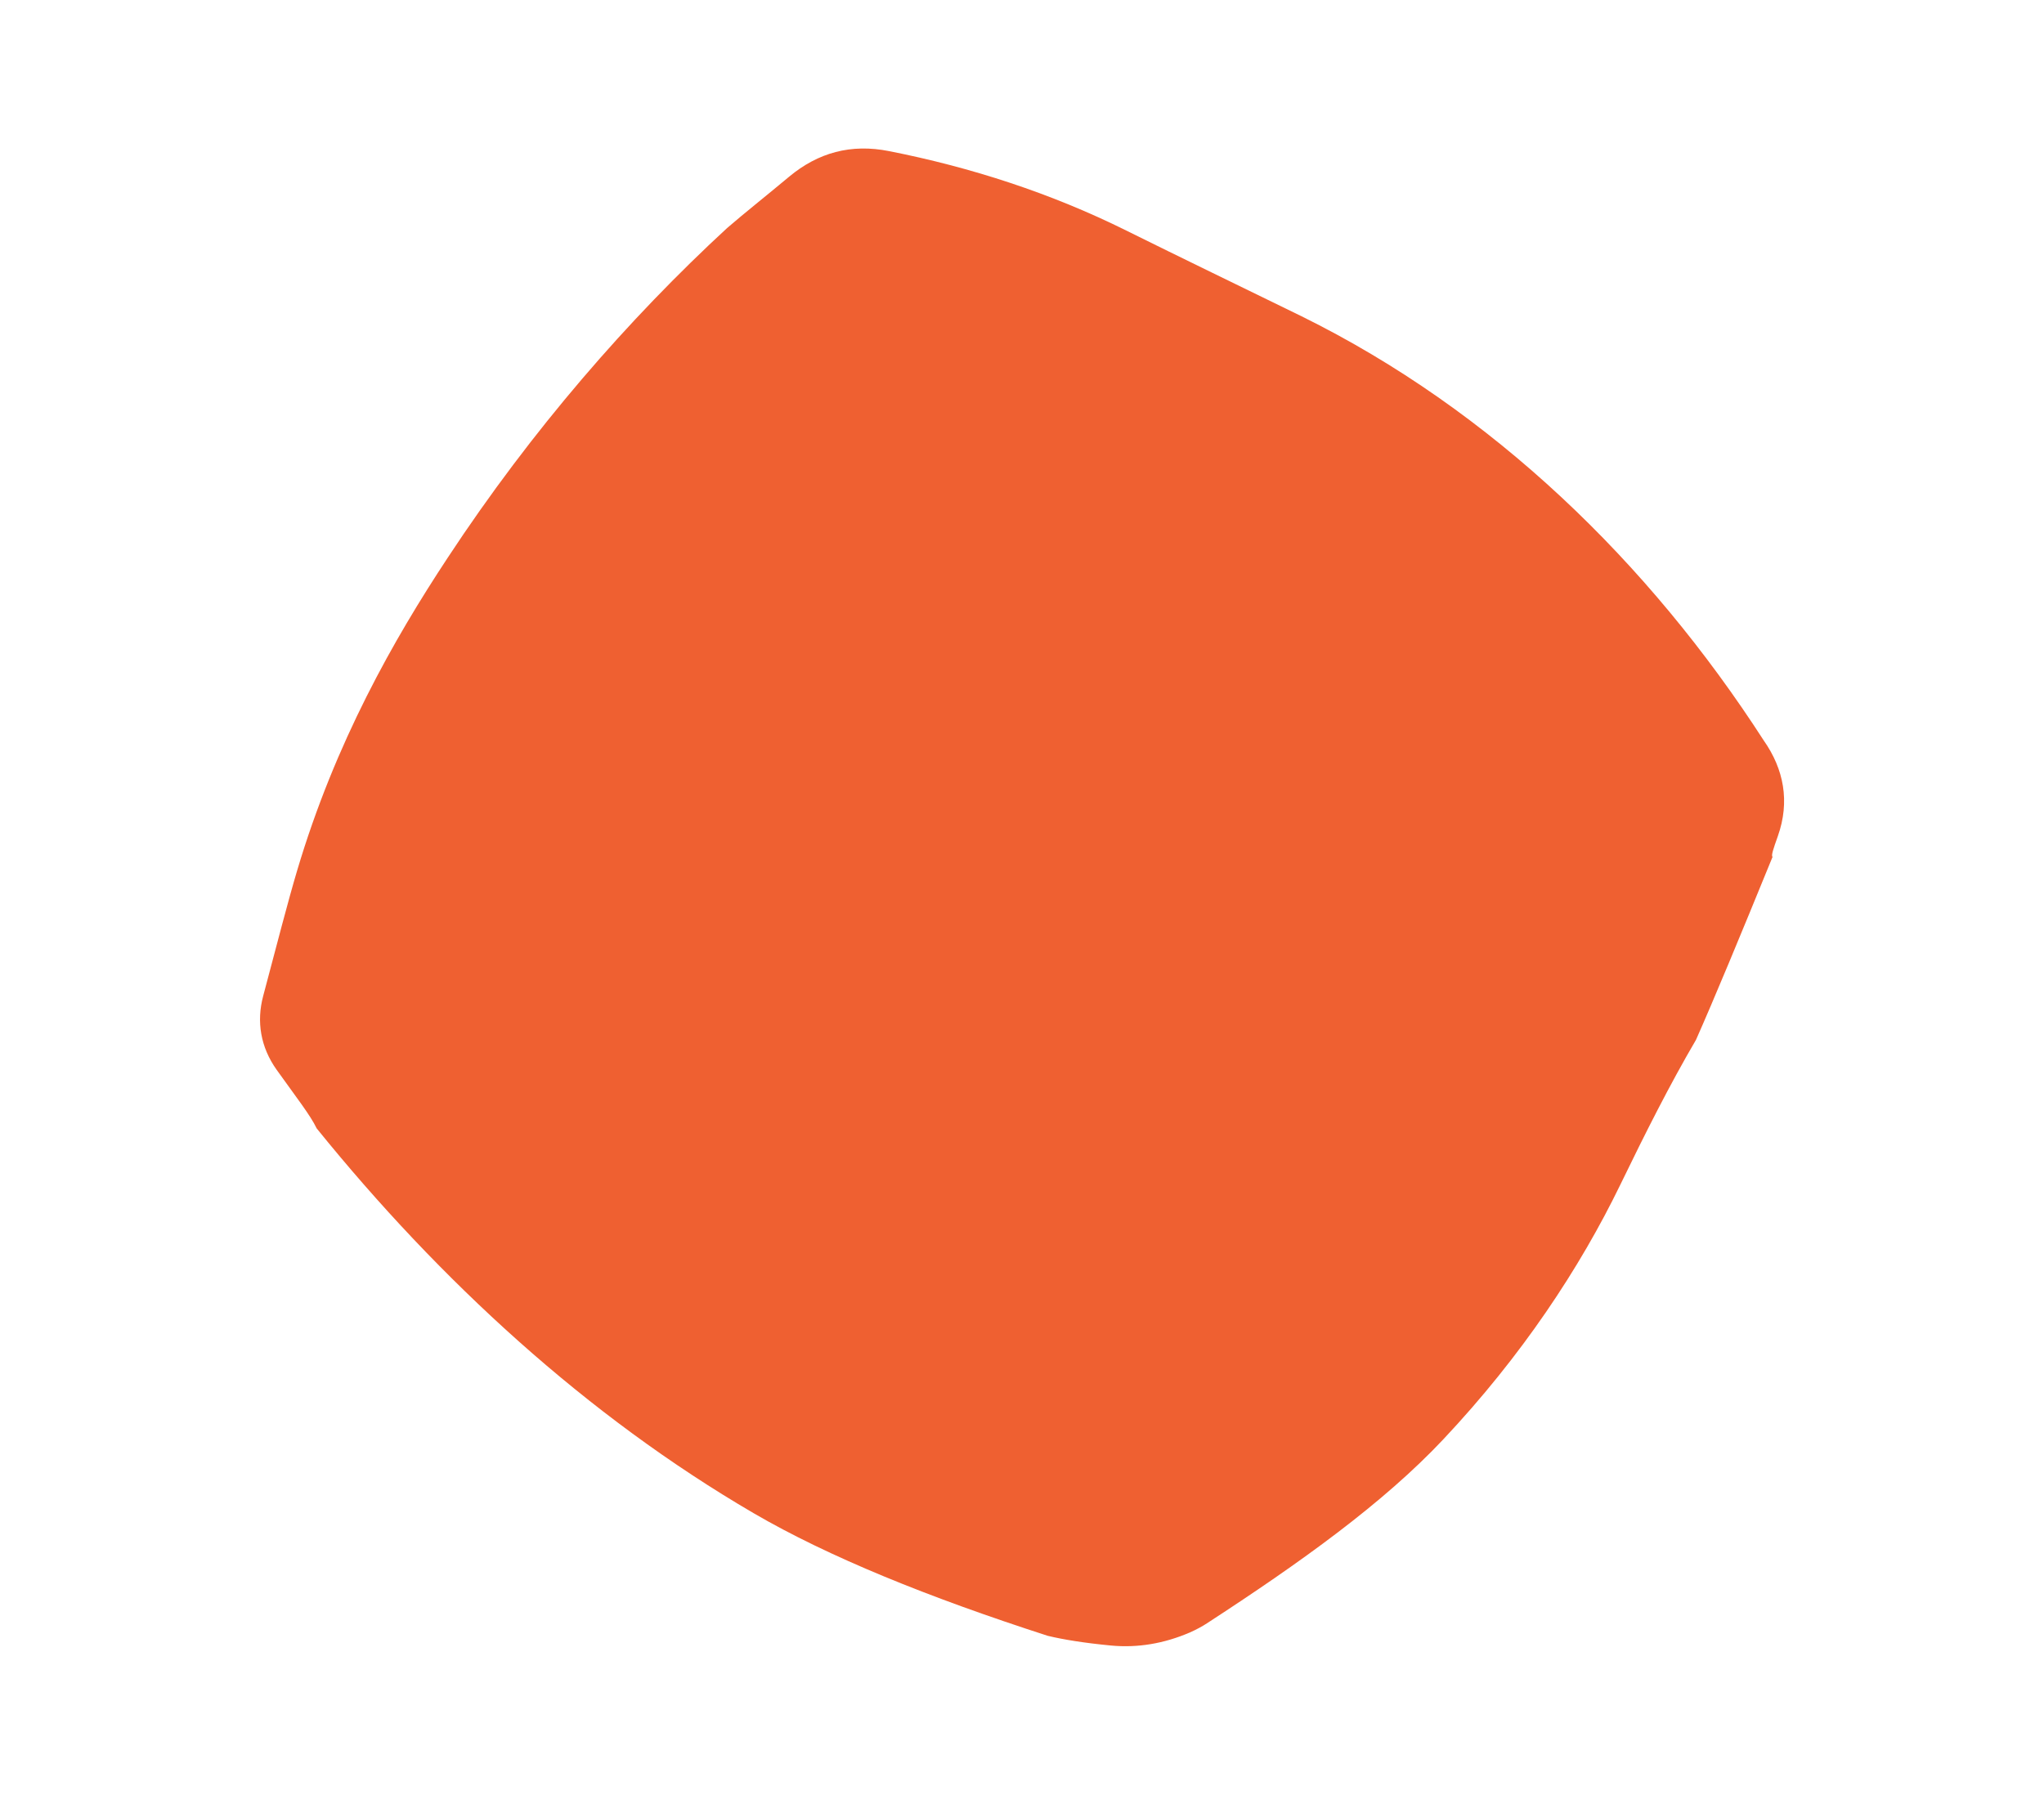 <svg xmlns="http://www.w3.org/2000/svg" xmlns:xlink="http://www.w3.org/1999/xlink" id="Capa_1" x="0px" y="0px" viewBox="0 0 193.53 169.99" style="enable-background:new 0 0 193.53 169.99;" xml:space="preserve">
<style type="text/css">
	.st0{fill:#DB1920;}
	.st1{fill:#EF6031;}
	.st2{fill:#F8964B;}
</style>
<path class="st0" d="M169.1-258.34H24.42v144.7H169.1V-258.34z"></path>
<path class="st1" d="M106.63,21.83c-7.13-3.54-14.7-5.99-22.46-7.52c-3.59-0.71-6.7,0.13-9.46,2.43c-2.13,1.78-4.13,3.36-5.87,4.86  c-9.31,8.59-18.47,19.09-26.45,31.22c-5.1,7.73-10.64,17.45-14.26,29.64c-0.88,2.96-1.9,6.93-3.21,11.86  c-0.65,2.43-0.25,4.85,1.27,6.99c1.84,2.58,3.22,4.34,3.79,5.55c11.66,14.42,25.58,27.23,41.38,36.45  c7.09,4.13,16.51,7.95,27.84,11.61c1.49,0.36,3.48,0.68,5.98,0.92c2.53,0.24,5.03-0.18,7.49-1.24c0.58-0.26,1.11-0.54,1.6-0.86  c8.89-5.78,16.71-11.39,22.38-17.42c7.44-7.91,12.93-16.22,16.77-24.13c2.36-4.87,4.68-9.48,7.16-13.71  c1.73-3.9,4.14-9.71,7.25-17.33c-0.15-0.11,0.07-0.75,0.5-1.96c1.16-3.28,0.57-6.35-1.34-9.07c-10.87-16.85-25.7-31.25-43.74-40.16  C117.44,27.12,111.87,24.43,106.63,21.83z"></path>
<circle class="st2" cx="96.76" cy="356.87" r="71.71"></circle>
</svg>